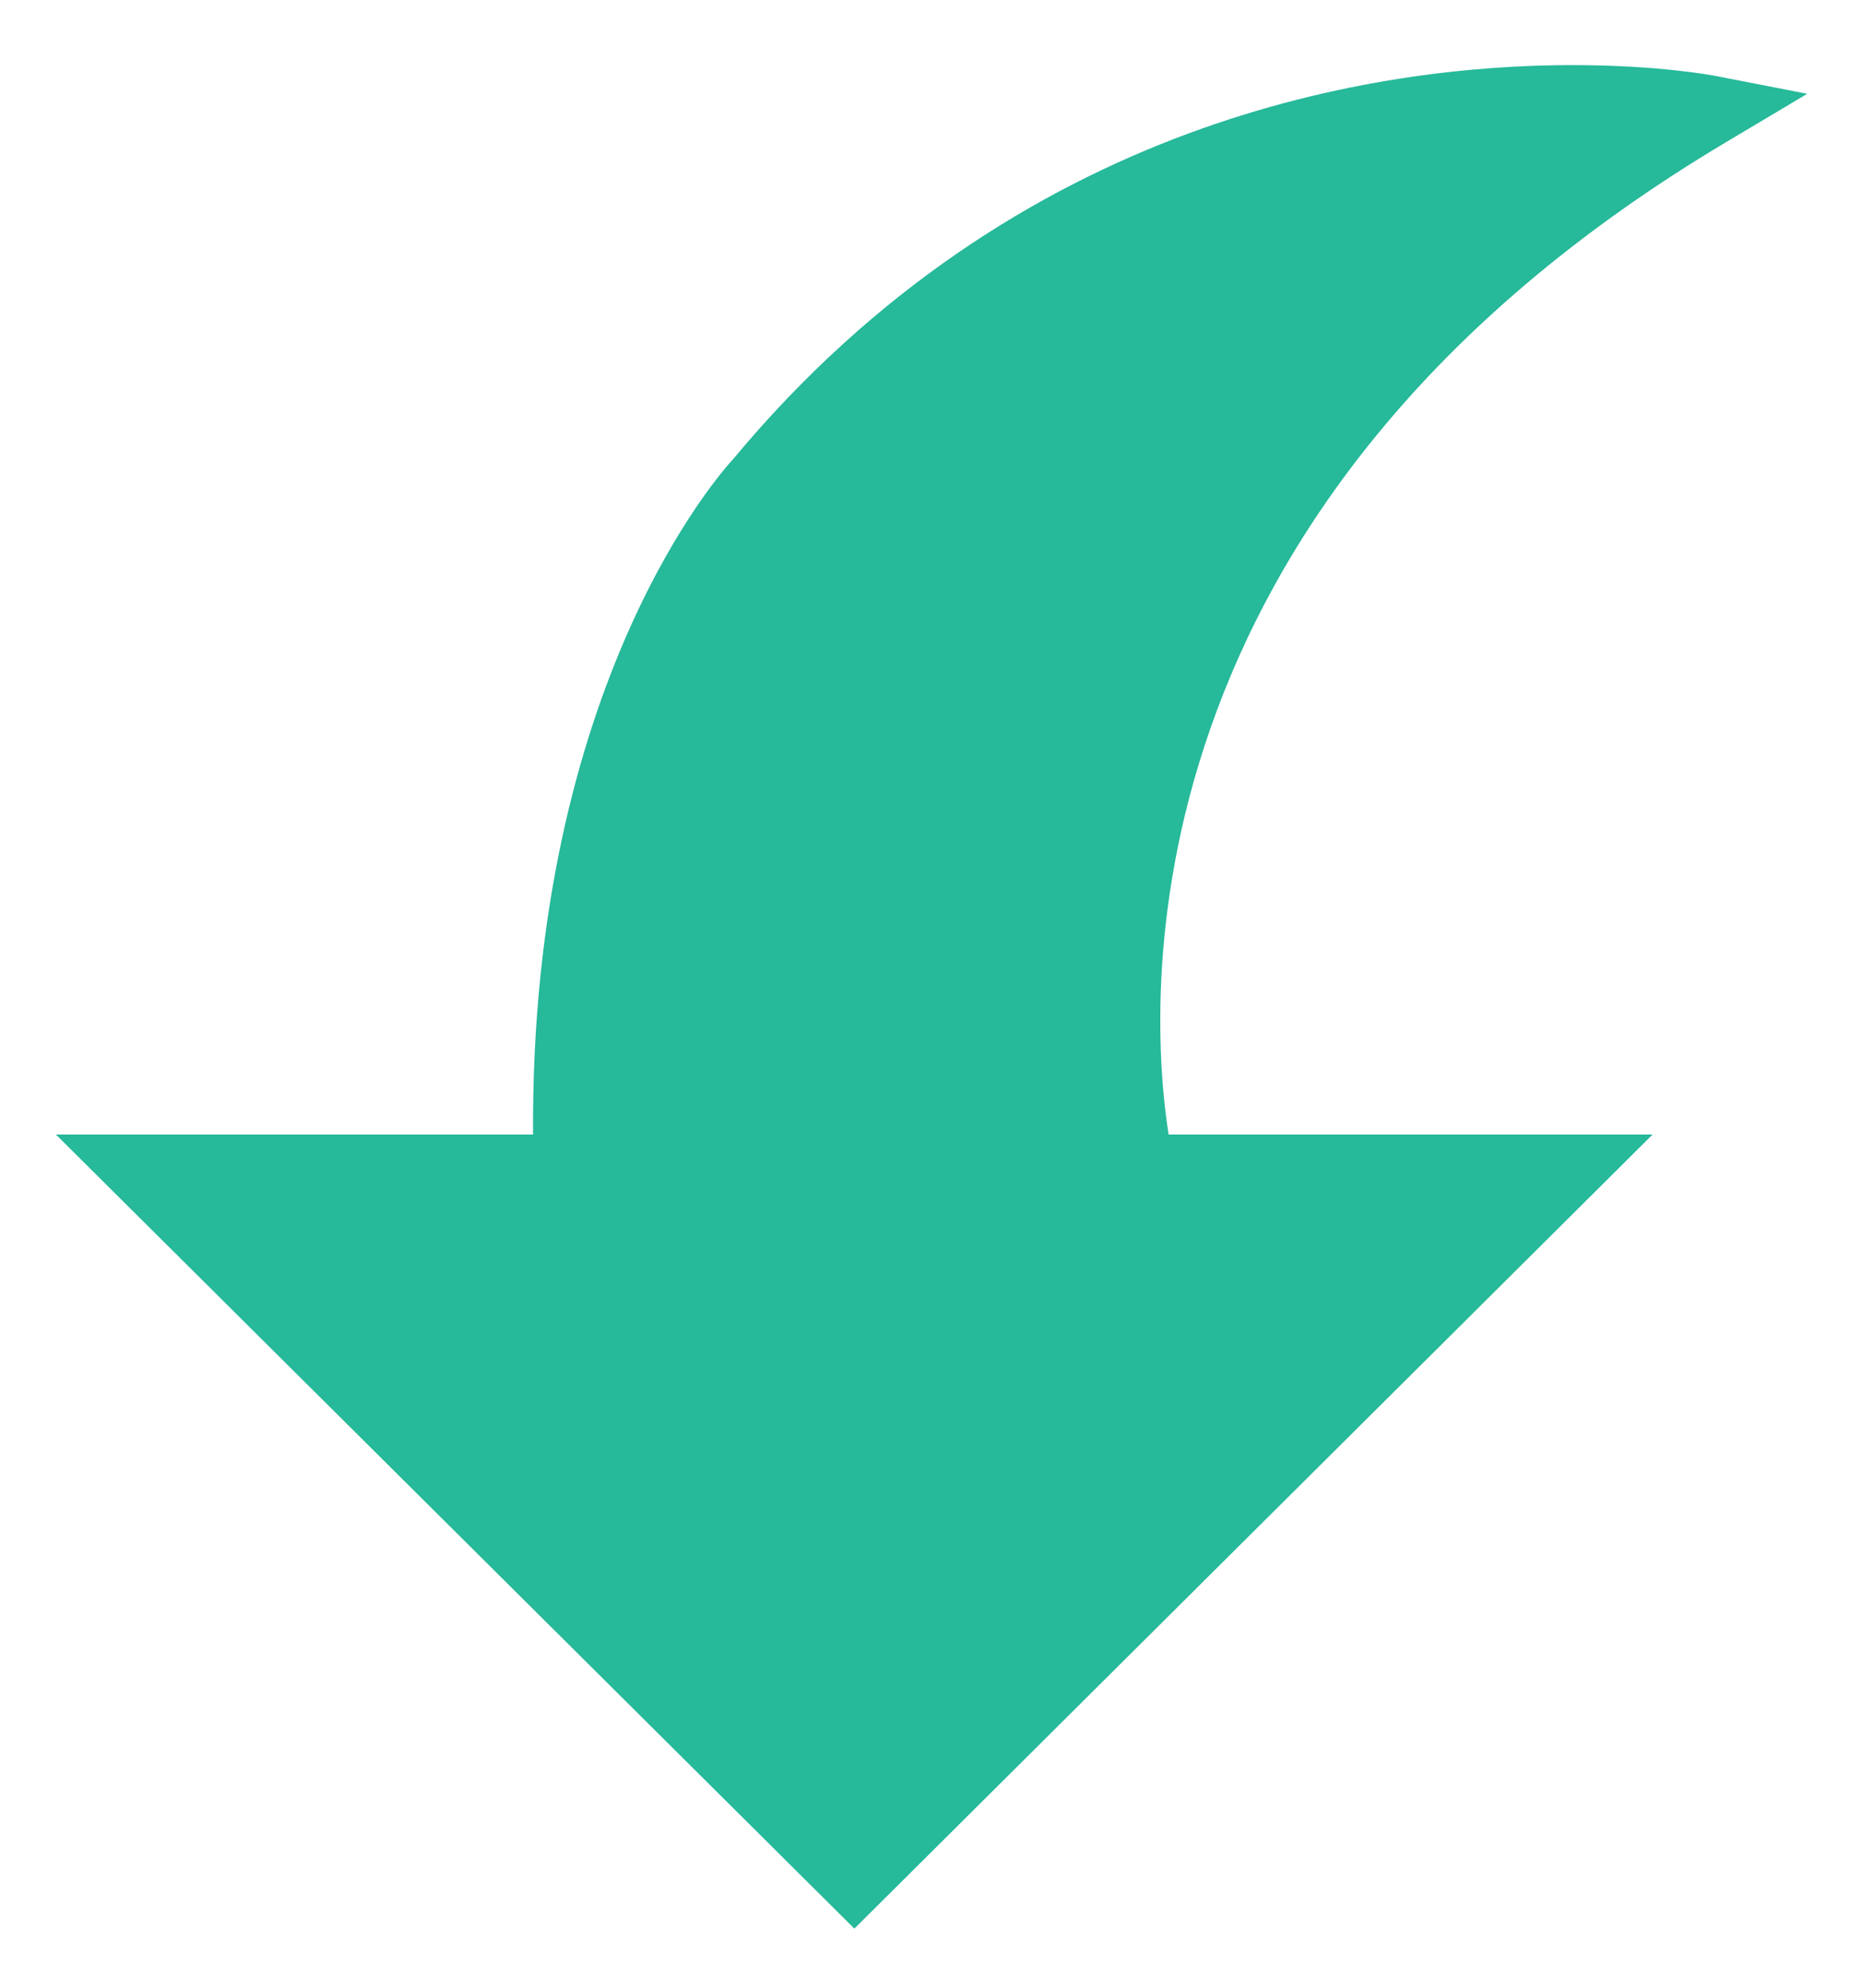 <svg width="15" height="16" fill="none" xmlns="http://www.w3.org/2000/svg"><g clip-path="url(#clip0)" fill="#26B99A"><path d="M4.681 9.417h-3.44l5.734 5.704 5.735-5.704H9.27S8.042 4.352 13.856.892c0 0-4.437-.862-7.652 3.002 0 0-1.637 1.75-1.524 5.523z"/><path d="M6.879 15.524L.45 9.132h3.842c-.024-3.644 1.54-5.36 1.608-5.433C8.195.939 11.12.524 12.66.524c.698 0 1.138.084 1.156.088l.735.143-.643.383C8.96 4.08 9.253 8.14 9.409 9.132h3.897l-6.427 6.392zm-5.043-5.82l5.043 5.015 5.042-5.016H8.948l-.053-.218c-.012-.051-1.108-4.88 4.01-8.385-1.366-.043-4.29.227-6.578 2.977-.026.028-1.565 1.739-1.457 5.332l.008.294H1.836z"/></g><defs><clipPath id="clip0"><path fill="#fff" transform="matrix(-1 0 0 1 15 .524)" d="M0 0h15v15H0z"/></clipPath></defs></svg>